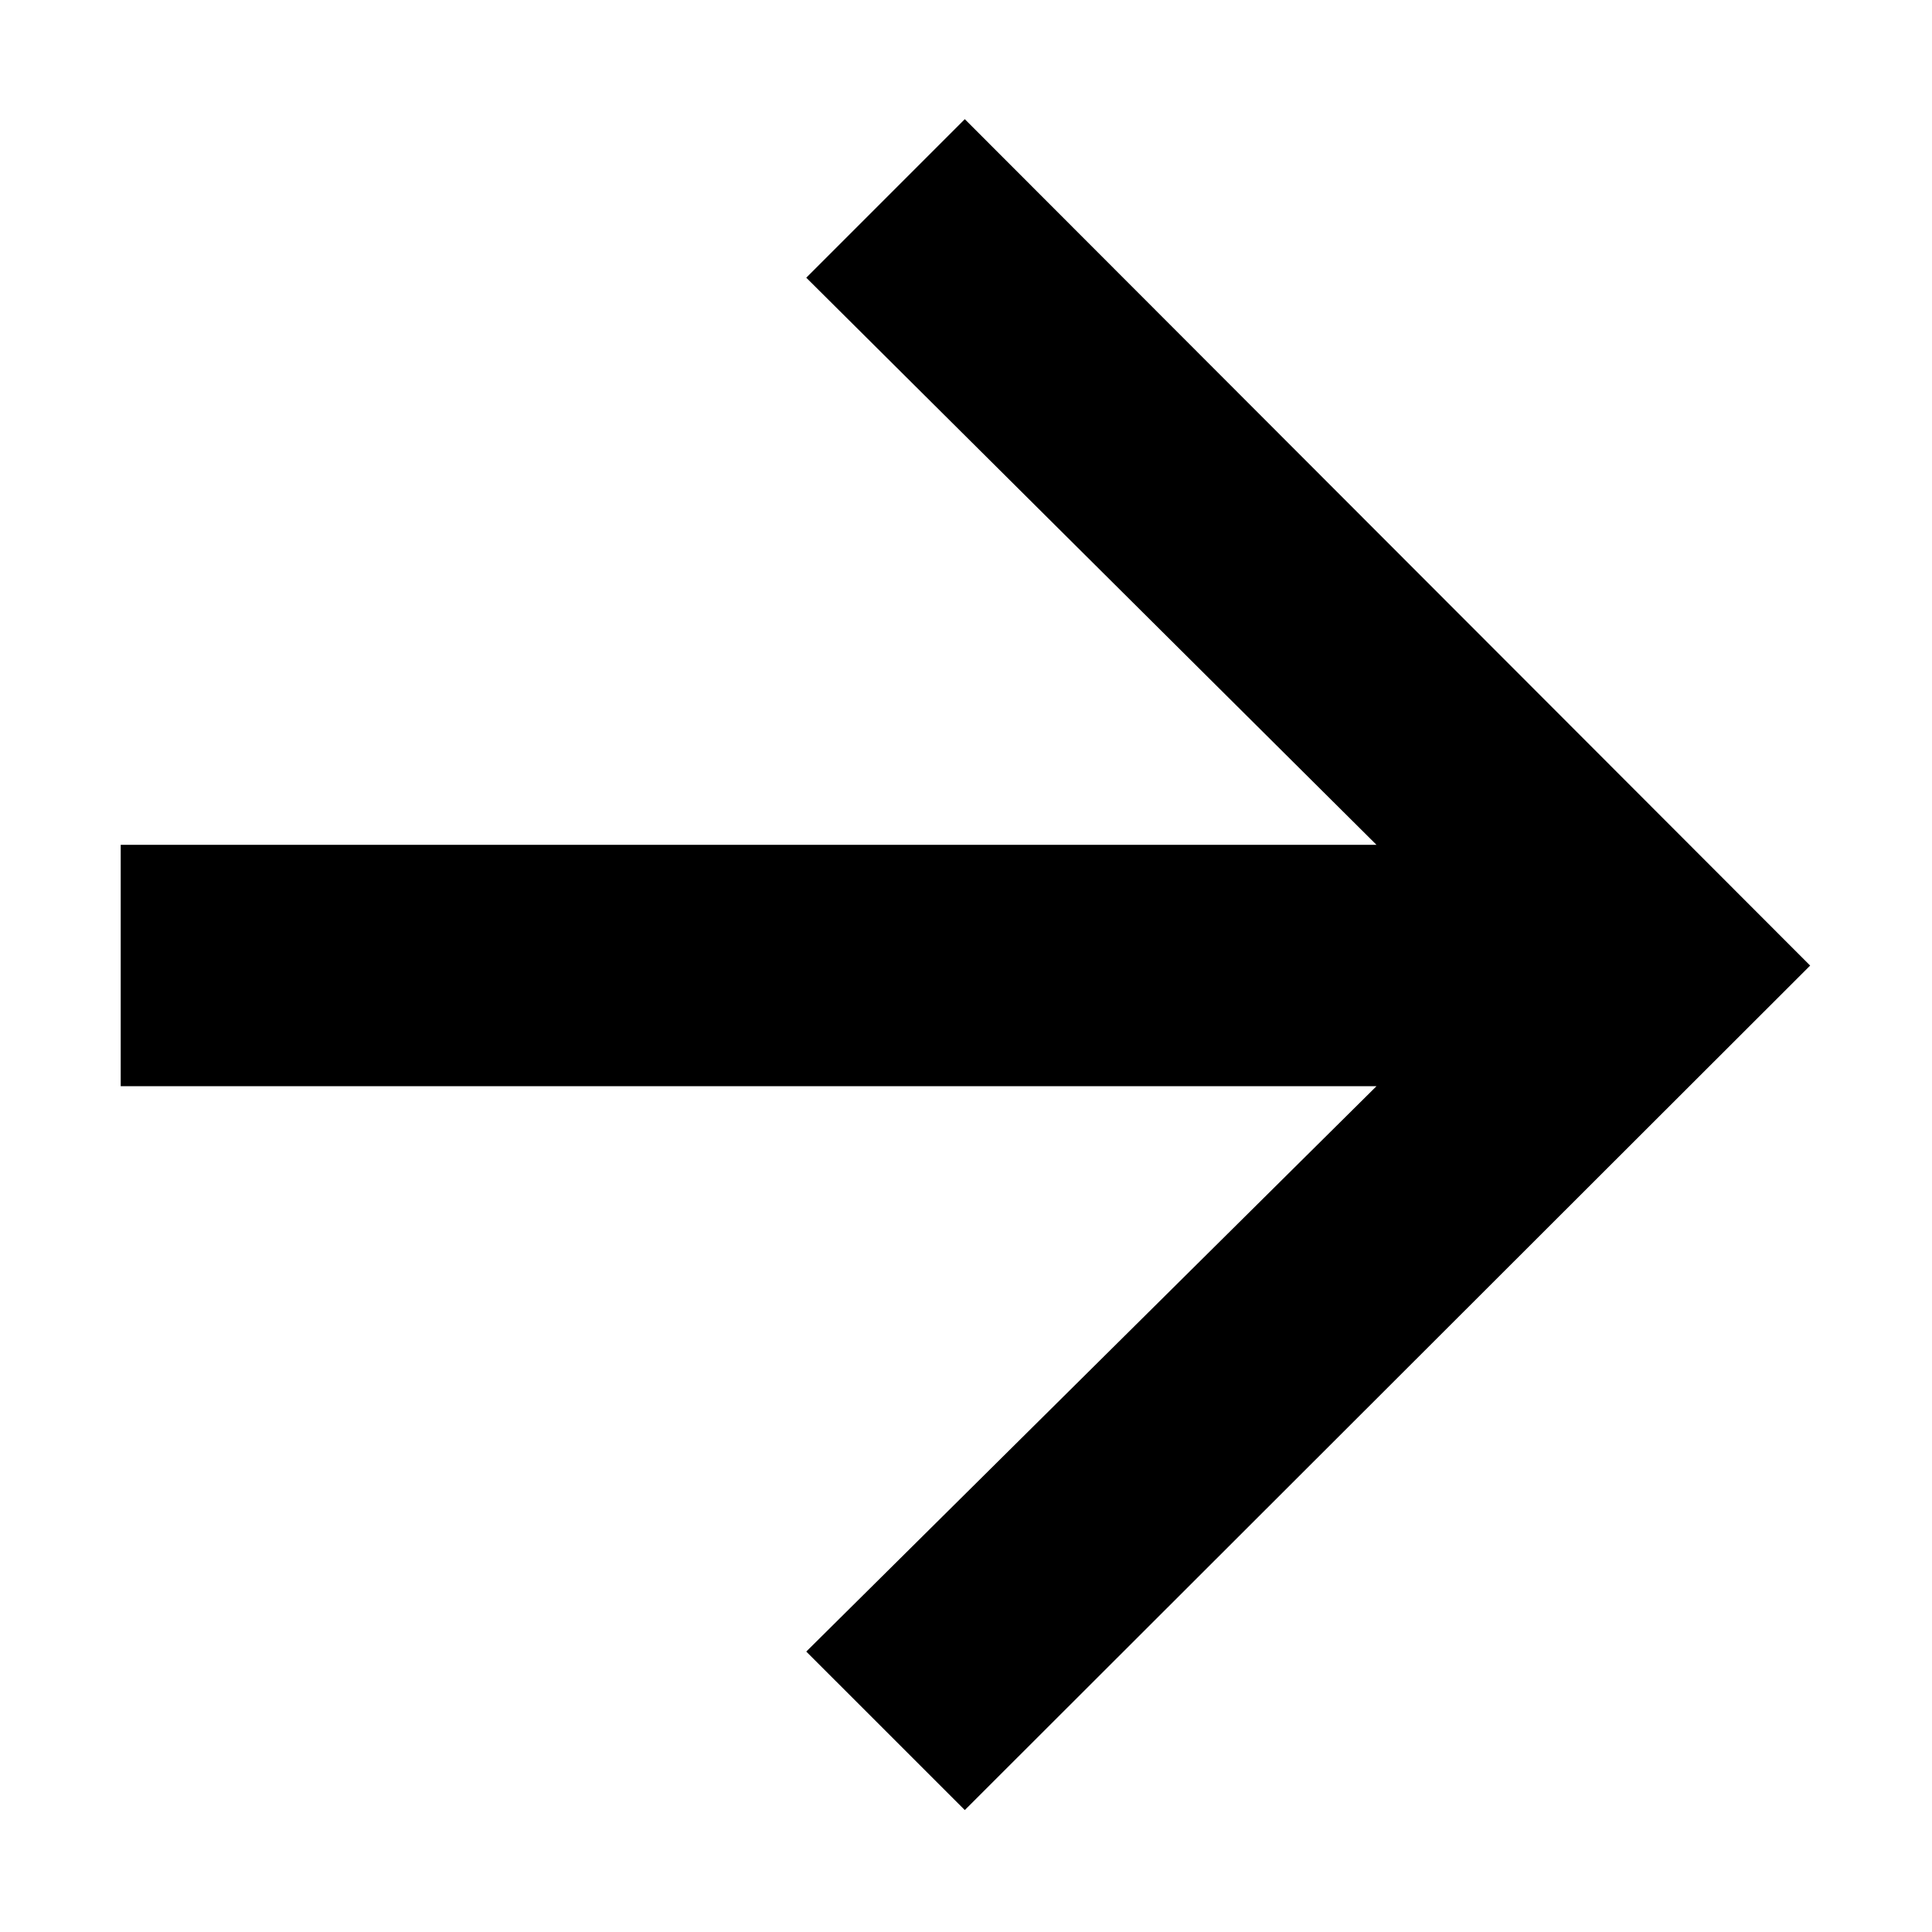<?xml version="1.0" standalone="no"?><!DOCTYPE svg PUBLIC "-//W3C//DTD SVG 1.1//EN" "http://www.w3.org/Graphics/SVG/1.1/DTD/svg11.dtd"><svg t="1758596574310" class="icon" viewBox="0 0 1024 1024" version="1.1" xmlns="http://www.w3.org/2000/svg" p-id="12601" xmlns:xlink="http://www.w3.org/1999/xlink" width="256" height="256"><path d="M511.363 959.373l-84.024-84.009 302.222-299.652L63.979 575.712 63.979 447.771l665.582 0L427.338 147.188l84.024-84.025 448.059 448.618L511.363 959.373z" p-id="12602" fill="#000000"></path></svg>